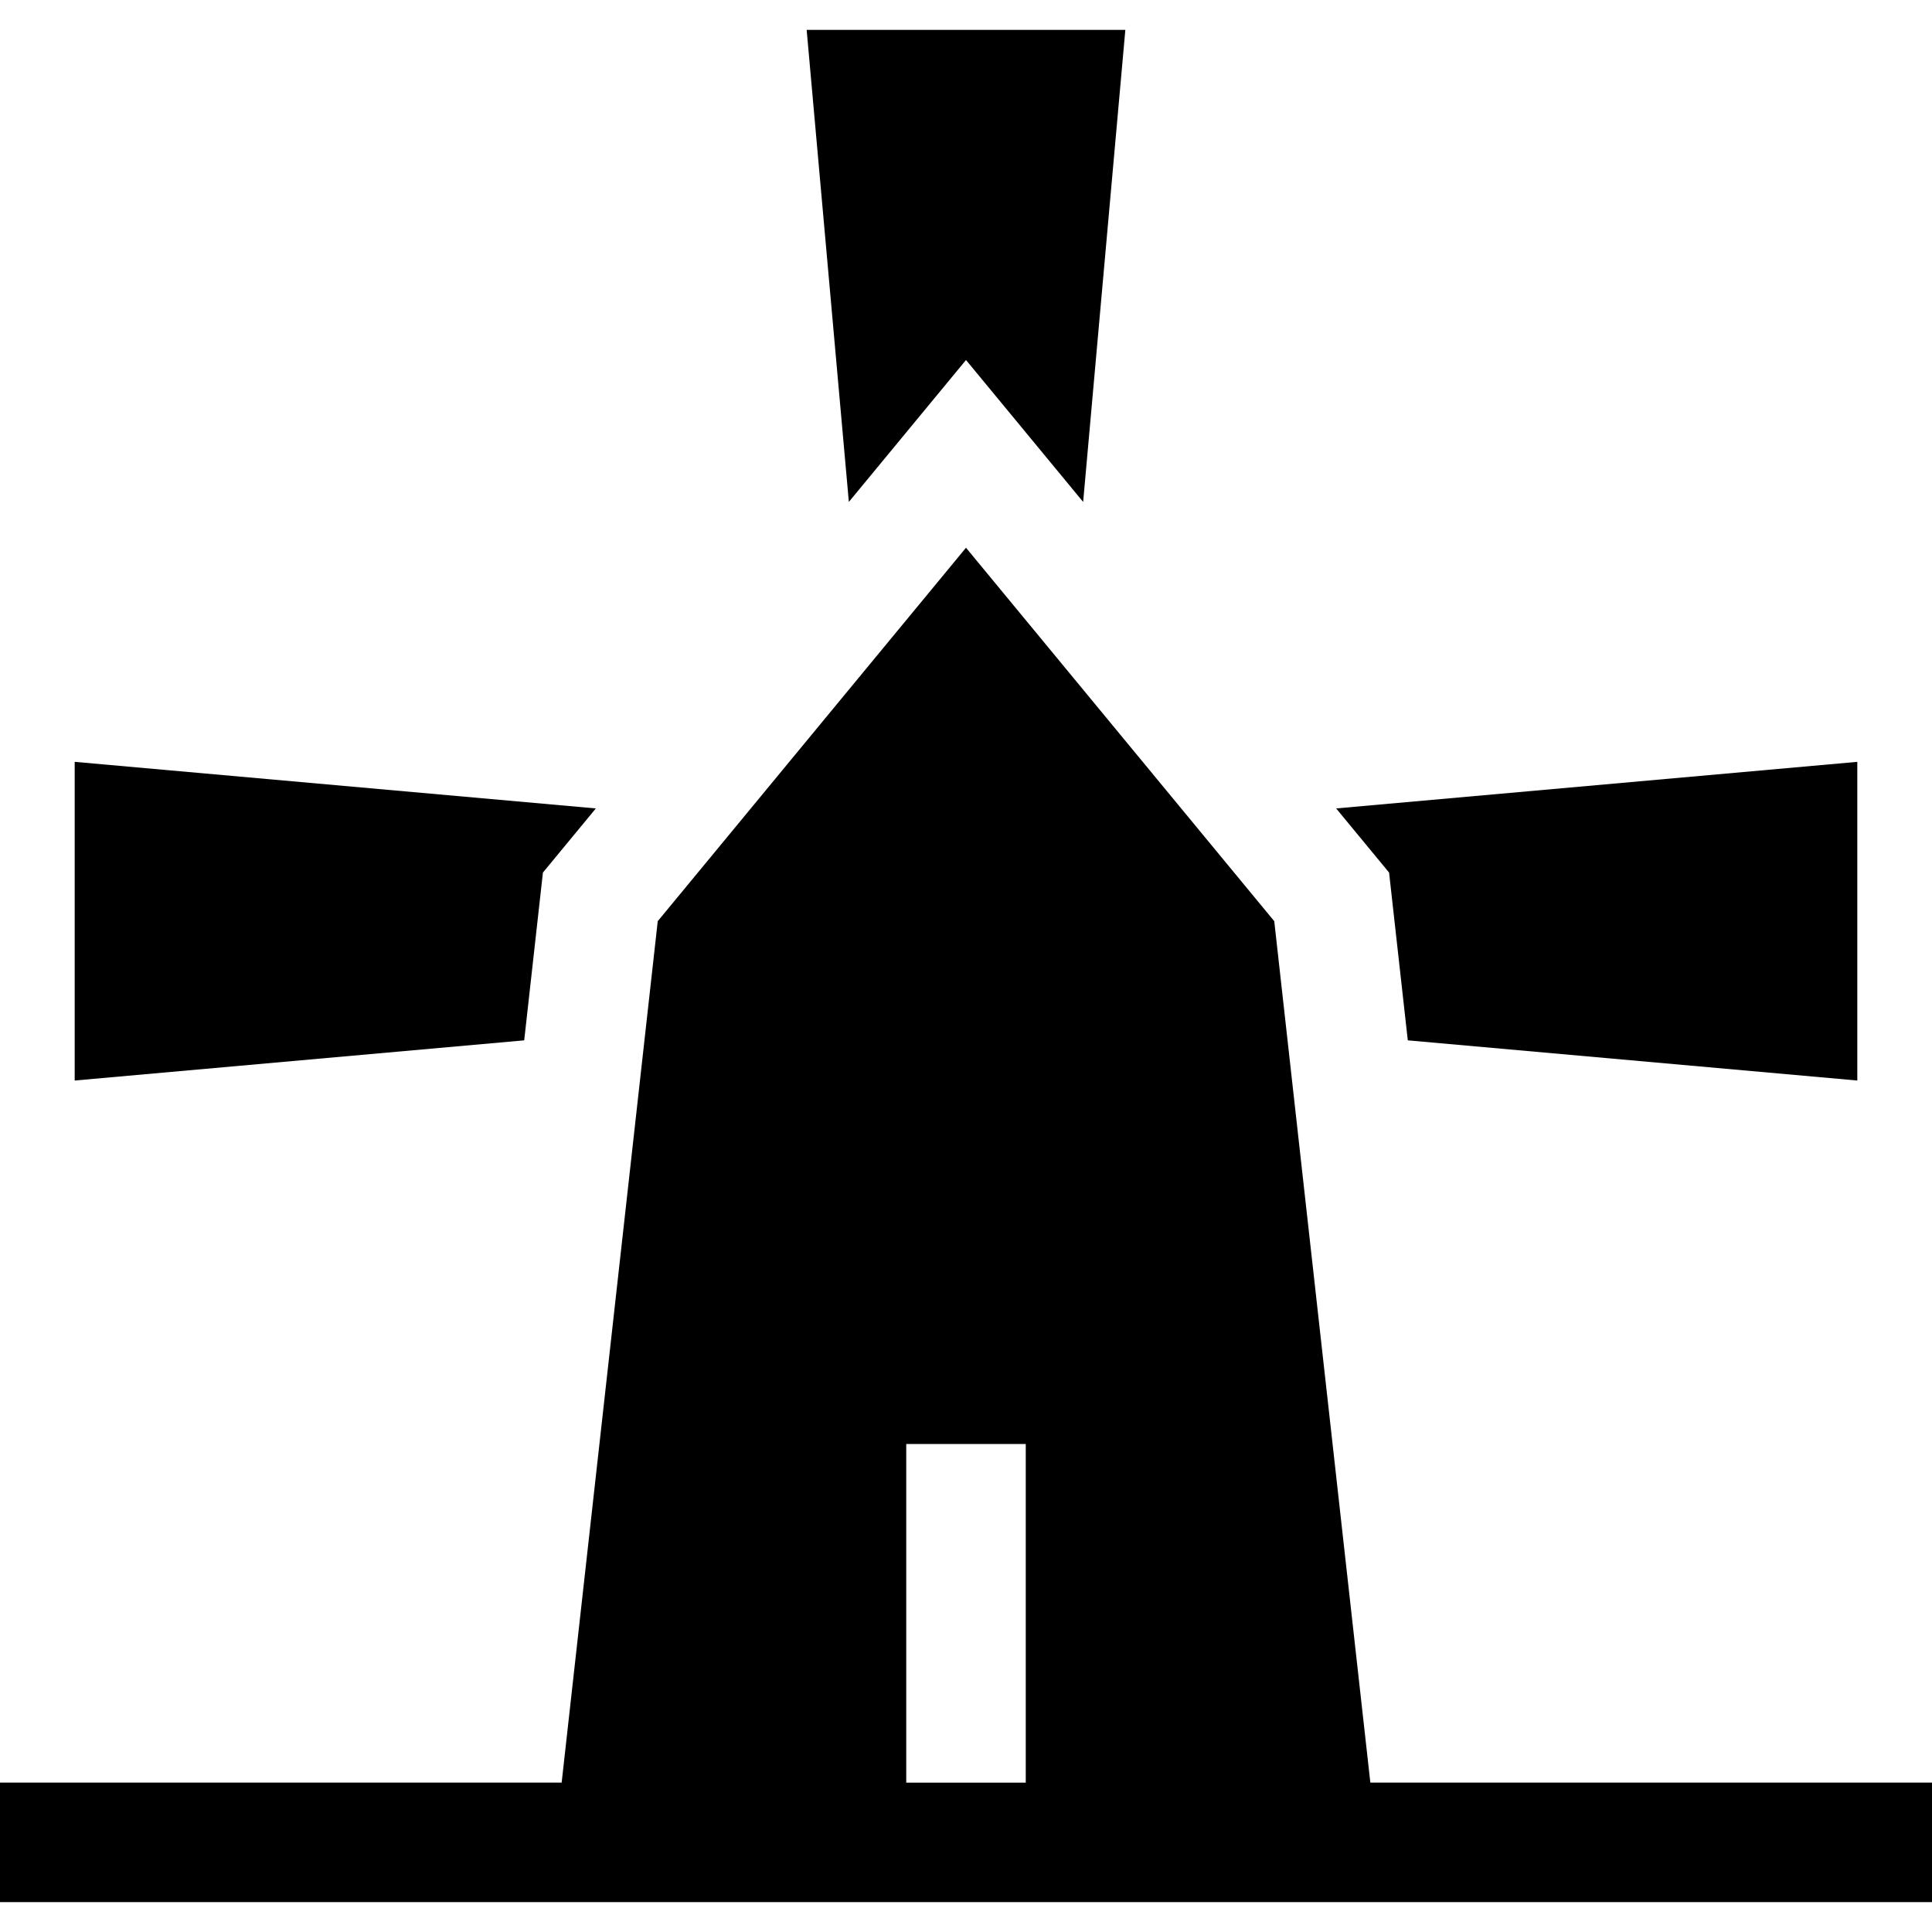<?xml version="1.0" encoding="iso-8859-1"?>
<!-- Uploaded to: SVG Repo, www.svgrepo.com, Generator: SVG Repo Mixer Tools -->
<svg fill="#000000" height="800px" width="800px" version="1.1" id="Layer_1" xmlns="http://www.w3.org/2000/svg" xmlns:xlink="http://www.w3.org/1999/xlink" 
	 viewBox="0 0 485 485" xml:space="preserve">
<g>
	<polygon points="135.302,227.924 136.292,219.044 141.98,212.153 149.581,202.944 18.75,191.25 18.75,271.25 131.594,261.163 	"/>
	<polygon points="348.708,219.044 349.698,227.924 353.406,261.163 466.25,271.25 466.25,191.25 335.419,202.944 343.02,212.153 	
		"/>
	<polygon points="242.5,90.373 271.908,126.001 282.5,7.5 202.5,7.5 213.092,126.001 	"/>
	<path d="M344.005,447.5l-24.122-216.25L242.5,137.5l-77.383,93.75L140.995,447.5H0v30h485v-30H344.005z M227.5,362.5h30v85h-30
		V362.5z"/>
</g>
</svg>